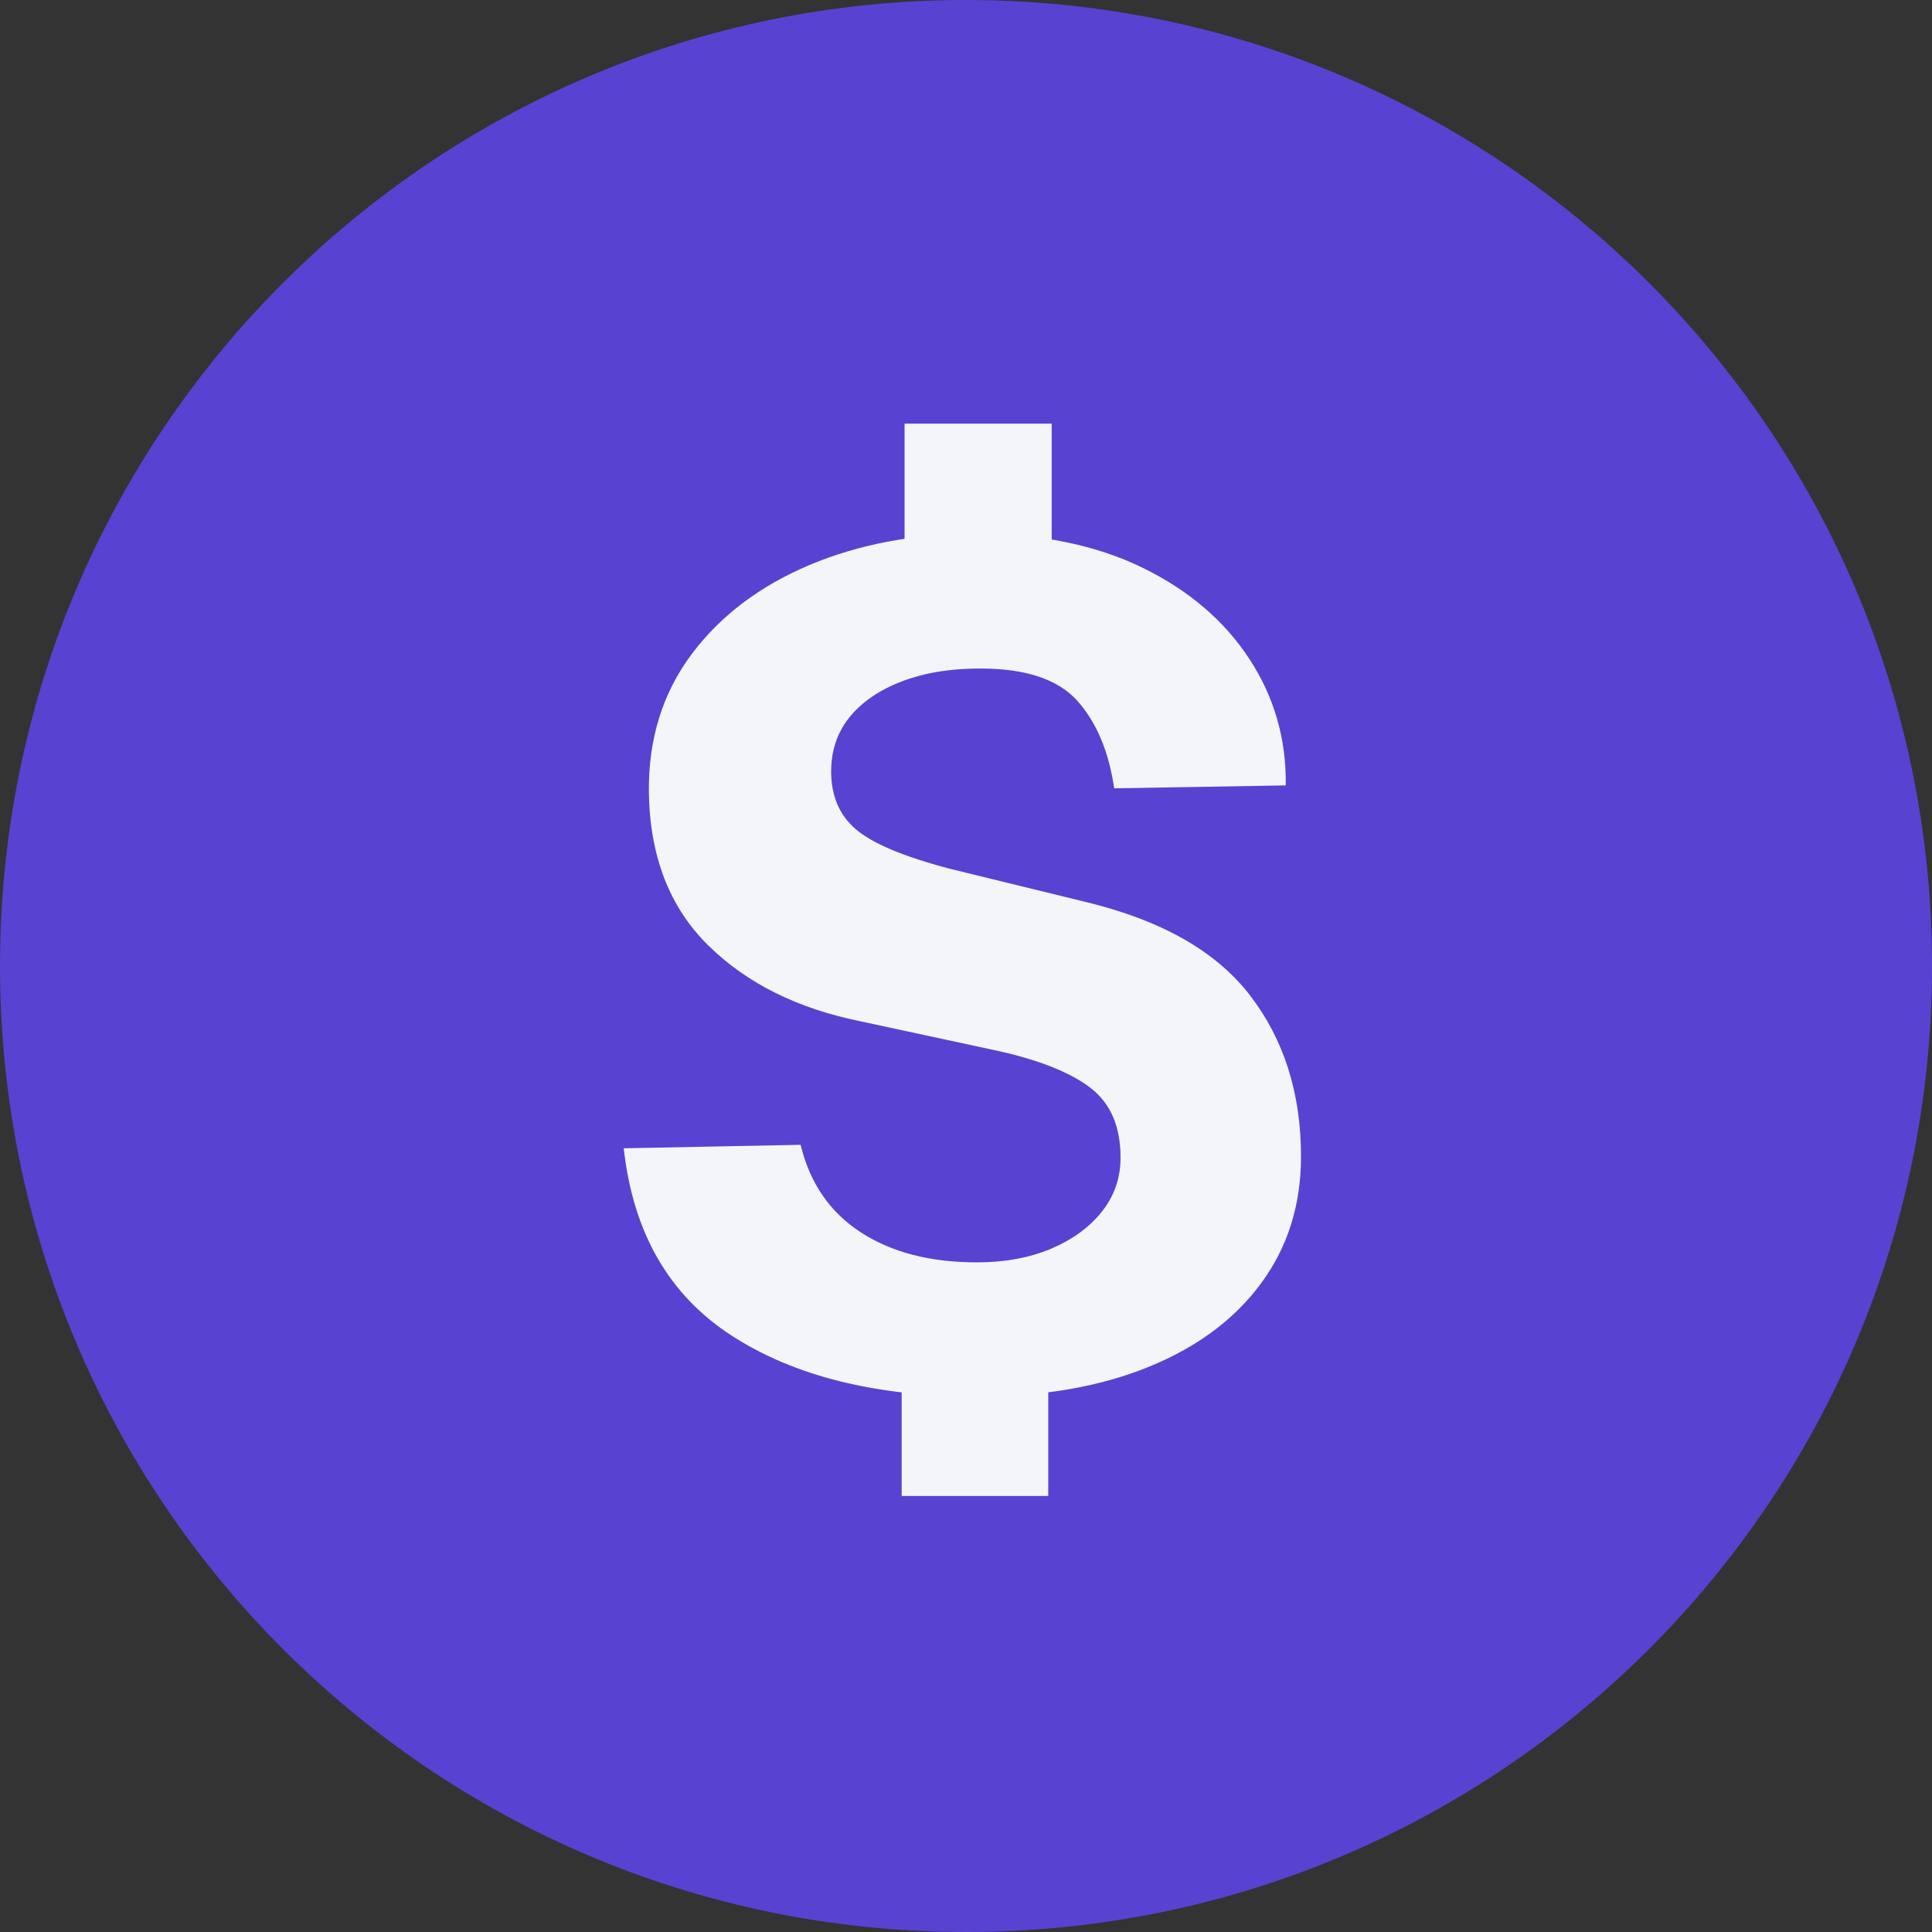 <svg width="40" height="40" viewBox="0 0 40 40" fill="none" xmlns="http://www.w3.org/2000/svg">
<rect x="0" y="0" width="40" height="40" fill="#333333" stroke="none"/>
<g clip-path="url(#clip0_415_7684)">
<path d="M20 40C31.046 40 40 31.046 40 20C40 8.954 31.046 0 20 0C8.954 0 0 8.954 0 20C0 31.046 8.954 40 20 40Z" fill="#5842D2"/>
<path d="M20.234 28.915C18.148 28.915 16.455 28.496 15.153 27.656C13.854 26.817 13.107 25.524 12.914 23.774L16.576 23.702C16.768 24.498 17.185 25.101 17.823 25.515C18.461 25.929 19.263 26.136 20.226 26.136C20.803 26.136 21.315 26.041 21.76 25.854C22.206 25.665 22.556 25.409 22.815 25.084C23.071 24.759 23.2 24.389 23.2 23.969C23.2 23.328 22.996 22.848 22.585 22.529C22.177 22.213 21.545 21.957 20.694 21.765L17.84 21.15C16.515 20.885 15.455 20.357 14.656 19.566C13.857 18.776 13.449 17.715 13.434 16.382C13.426 15.29 13.722 14.344 14.319 13.545C14.917 12.746 15.733 12.131 16.762 11.697C17.794 11.263 18.952 11.048 20.237 11.048C21.522 11.048 22.691 11.283 23.651 11.752C24.611 12.22 25.35 12.852 25.867 13.643C26.384 14.433 26.634 15.307 26.62 16.261L23.068 16.321C22.956 15.551 22.697 14.945 22.298 14.502C21.895 14.06 21.231 13.841 20.3 13.841C19.817 13.841 19.389 13.893 19.013 13.996C18.636 14.1 18.311 14.246 18.038 14.436C17.765 14.626 17.558 14.847 17.418 15.103C17.277 15.359 17.208 15.649 17.208 15.971C17.208 16.477 17.377 16.876 17.719 17.169C18.061 17.462 18.705 17.733 19.651 17.983L22.456 18.669C24.036 19.046 25.177 19.693 25.881 20.609C26.583 21.523 26.936 22.636 26.936 23.943C26.936 24.946 26.66 25.823 26.111 26.567C25.562 27.314 24.784 27.892 23.781 28.3C22.777 28.708 21.596 28.915 20.24 28.915H20.234ZM18.668 27.843H21.703V30.973H18.668V27.843ZM18.728 8.771H21.774V11.901H18.728V8.771Z" fill="#F3F5F8"/>
</g>
<defs>
<clipPath id="clip0_415_7684">
<rect width="40" height="40" fill="white"/>
</clipPath>
</defs>
</svg>
